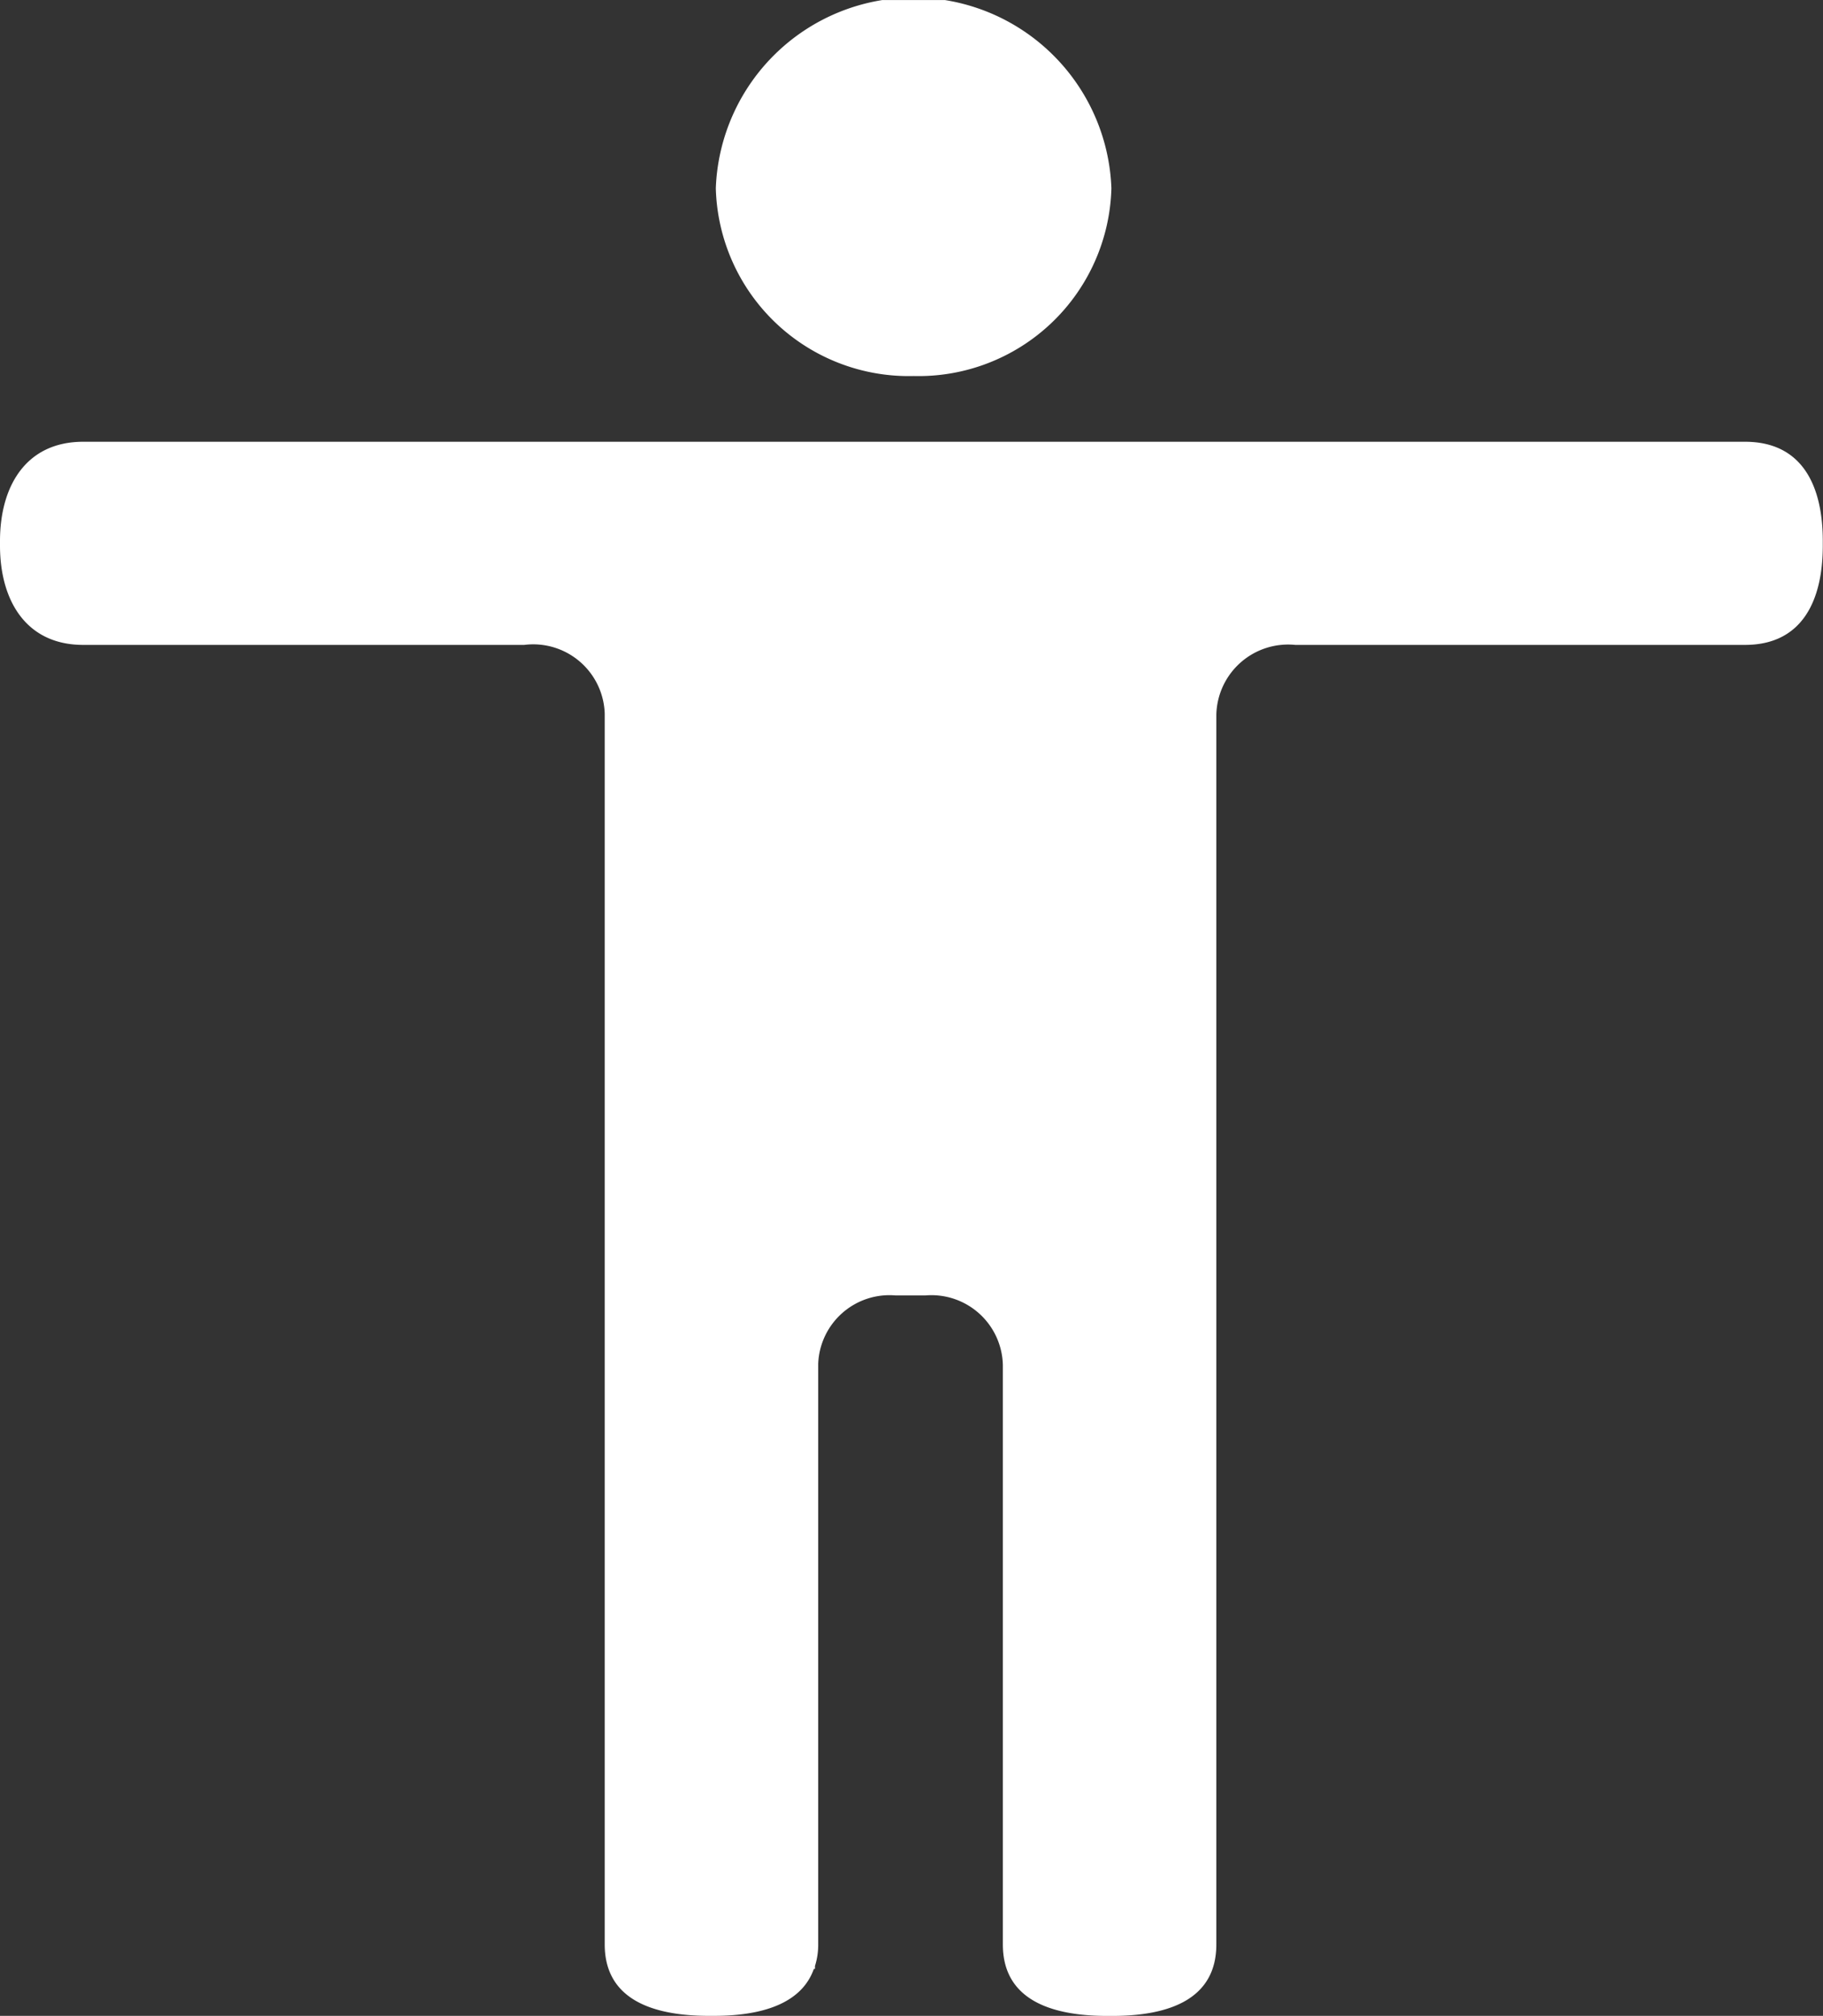 <svg xmlns="http://www.w3.org/2000/svg" xmlns:xlink="http://www.w3.org/1999/xlink" width="27.189" height="30.058" viewBox="0 0 27.189 30.058">
  <rect x="0" y="0" width="27.189" height="30.058" fill="#333333" stroke="none"/>
  <defs>
    <clipPath id="clip-path">
      <rect id="Rectangle_1056" data-name="Rectangle 1056" width="27.189" height="30.058" fill="#fff"/>
    </clipPath>
  </defs>
  <g id="human" transform="translate(0 0)">
    <g id="Group_216" data-name="Group 216" transform="translate(0 0.001)" clip-path="url(#clip-path)">
      <path id="Path_173" data-name="Path 173" d="M15.53,5.606a2.878,2.878,0,0,0,2.948-2.8,2.952,2.952,0,0,0-5.9,0,2.878,2.878,0,0,0,2.948,2.8" transform="translate(-1.902 0)" fill="#fff" fill-rule="evenodd"/>
      <path id="Path_174" data-name="Path 174" d="M26.031,7.759H1.241C.385,7.759,0,8.424,0,9.239v.069c0,.813.385,1.48,1.241,1.48H7.819a1.067,1.067,0,0,1,1.2,1.024V30.164c0,.814.7,1.066,1.556,1.066h.073c.709,0,1.306-.179,1.49-.7h.017v-.044a1.042,1.042,0,0,0,.048-.32V21.507a1.064,1.064,0,0,1,1.155-1.019H13.8a1.066,1.066,0,0,1,1.157,1.038v8.639c0,.814.7,1.066,1.557,1.066h.073c.856,0,1.554-.252,1.554-1.066V11.826a1.071,1.071,0,0,1,1.177-1.038h6.708c.856,0,1.16-.667,1.16-1.48V9.239c0-.814-.3-1.48-1.16-1.48" transform="translate(0 -1.173)" fill="#fff" fill-rule="evenodd"/>
    </g>
  </g>
</svg>
